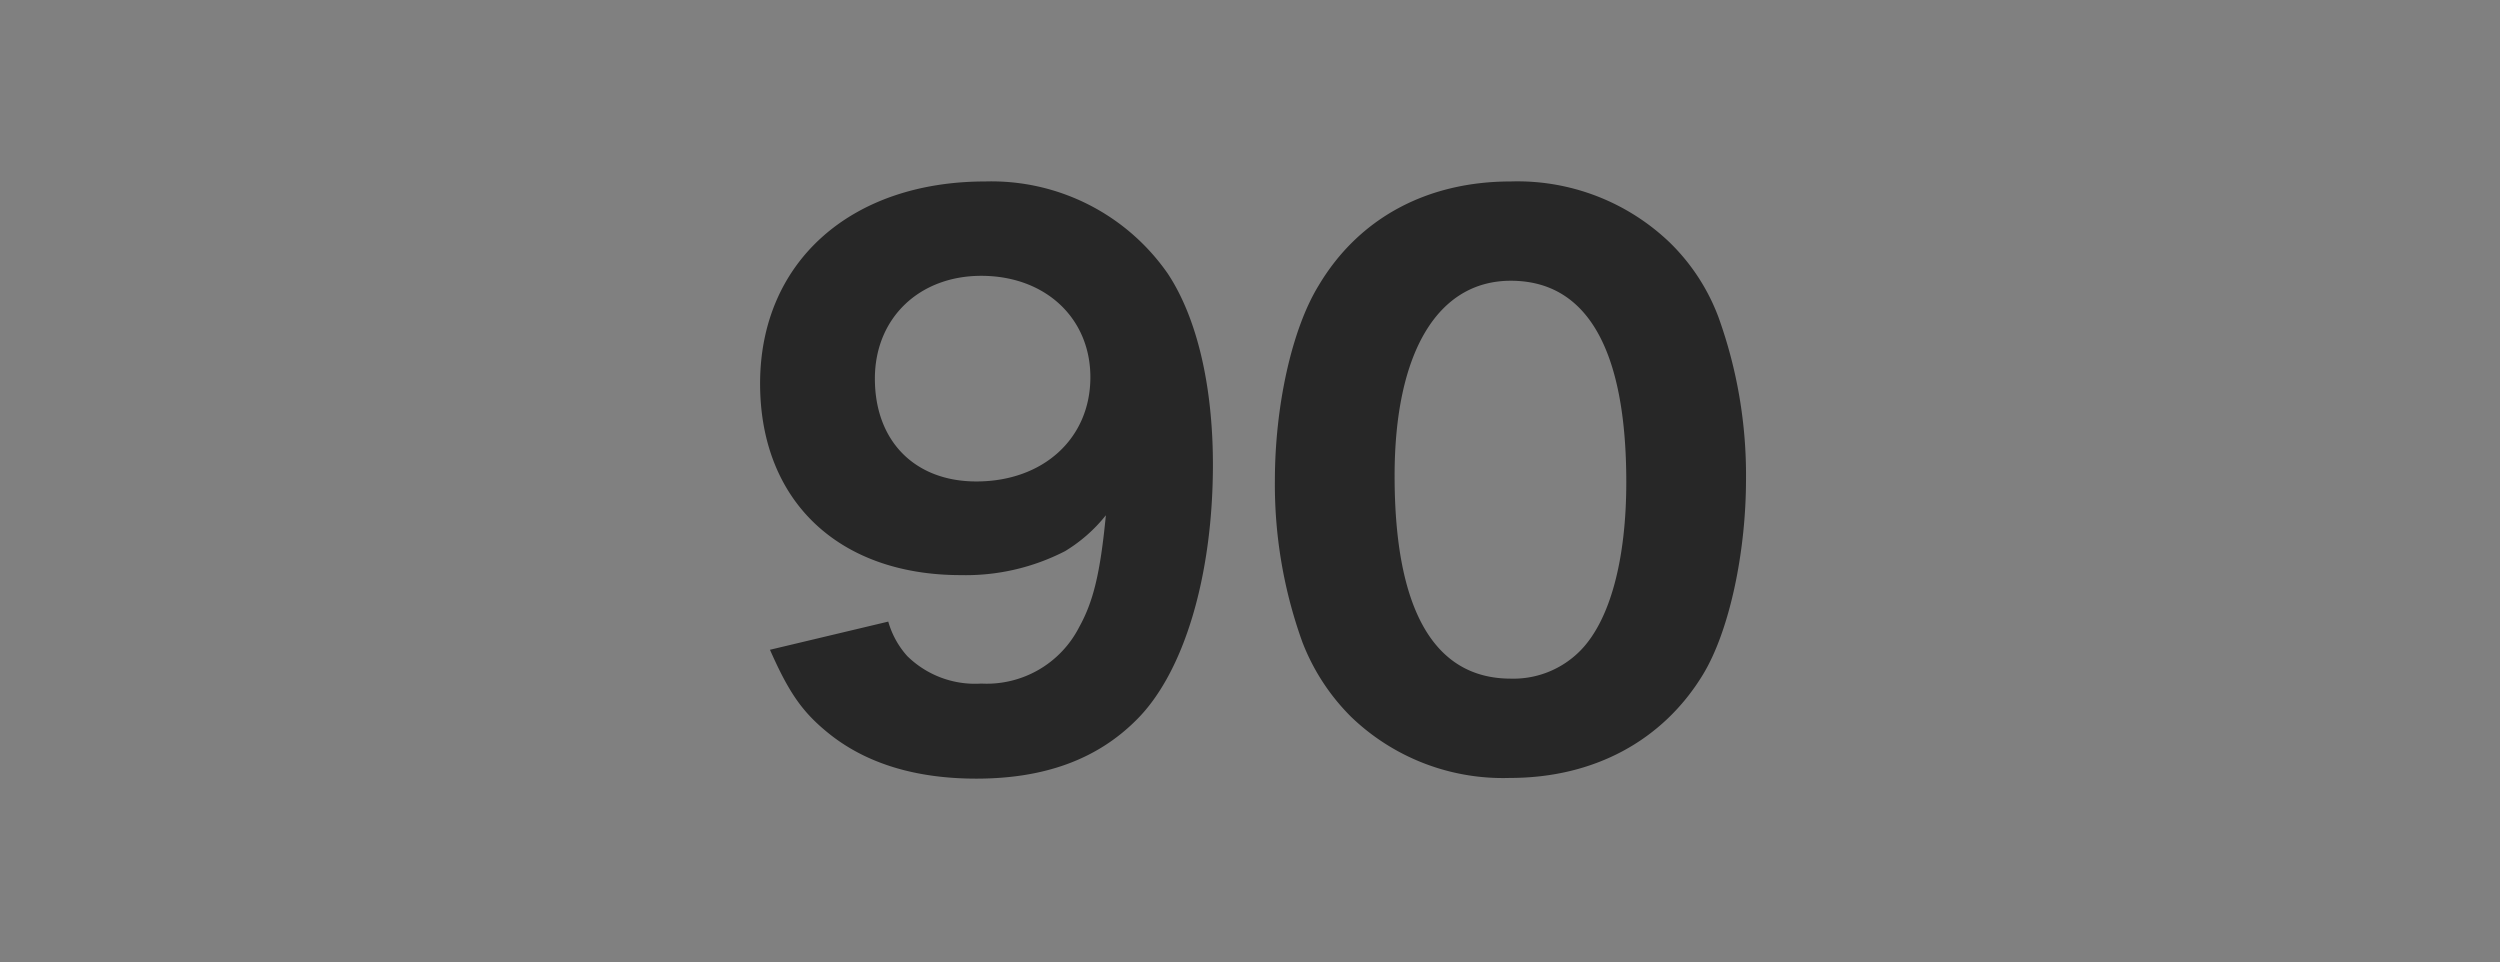 <svg xmlns="http://www.w3.org/2000/svg" width="213" height="82" viewBox="0 0 213 82">
  <rect x="0" y="0" width="213" height="82" fill="#808080" stroke="none"/>
  <g id="y90" transform="translate(-1603 -1507)">
    <g id="長方形_427" data-name="長方形 427" transform="translate(1603 1507)" fill="#fff" stroke="#707070" stroke-width="1" opacity="0.003">
      <rect width="213" height="82" stroke="none"/>
      <rect x="0.5" y="0.5" width="212" height="81" fill="none"/>
    </g>
    <path id="パス_896" data-name="パス 896" d="M3.6-8.64C5.22-4.98,6.36-3.3,8.7-1.44c3.18,2.52,7.38,3.78,12.48,3.78,5.76,0,10.26-1.62,13.62-4.98,4.08-4.02,6.54-12.3,6.54-21.78,0-6.78-1.38-12.54-3.84-16.26a18.287,18.287,0,0,0-15.54-7.86c-11.52,0-19.2,6.9-19.2,17.22C2.76-21.36,9.42-15,19.86-15a18.492,18.492,0,0,0,8.88-2.04,13.1,13.1,0,0,0,3.48-3.06c-.48,4.98-1.08,7.38-2.28,9.54a8.843,8.843,0,0,1-8.34,4.8A8.239,8.239,0,0,1,15.3-8.1a7.424,7.424,0,0,1-1.62-2.94ZM21.18-22.98c-5.22,0-8.64-3.42-8.64-8.76,0-5.16,3.78-8.76,9.06-8.76,5.46,0,9.3,3.6,9.3,8.64C30.9-26.64,26.88-22.98,21.18-22.98ZM66.66,2.28C73.8,2.28,79.68-.9,83.1-6.54c2.22-3.66,3.66-10.32,3.66-16.62a39.667,39.667,0,0,0-2.34-13.8,17.4,17.4,0,0,0-4.14-6.36,18.746,18.746,0,0,0-13.56-5.22c-7.14,0-12.96,3.12-16.38,8.88-2.28,3.72-3.72,10.26-3.72,16.62A39.569,39.569,0,0,0,48.96-9.3,18.2,18.2,0,0,0,53.1-2.94,18.648,18.648,0,0,0,66.66,2.28Zm.06-42.36c6.48,0,9.84,5.82,9.84,17.16,0,6.6-1.38,11.76-3.9,14.34a8,8,0,0,1-5.94,2.4c-6.54,0-9.9-5.88-9.9-17.28C56.82-33.96,60.48-40.08,66.72-40.08Z" transform="translate(1665 1571)" fill="#272727"/>
  </g>
</svg>
